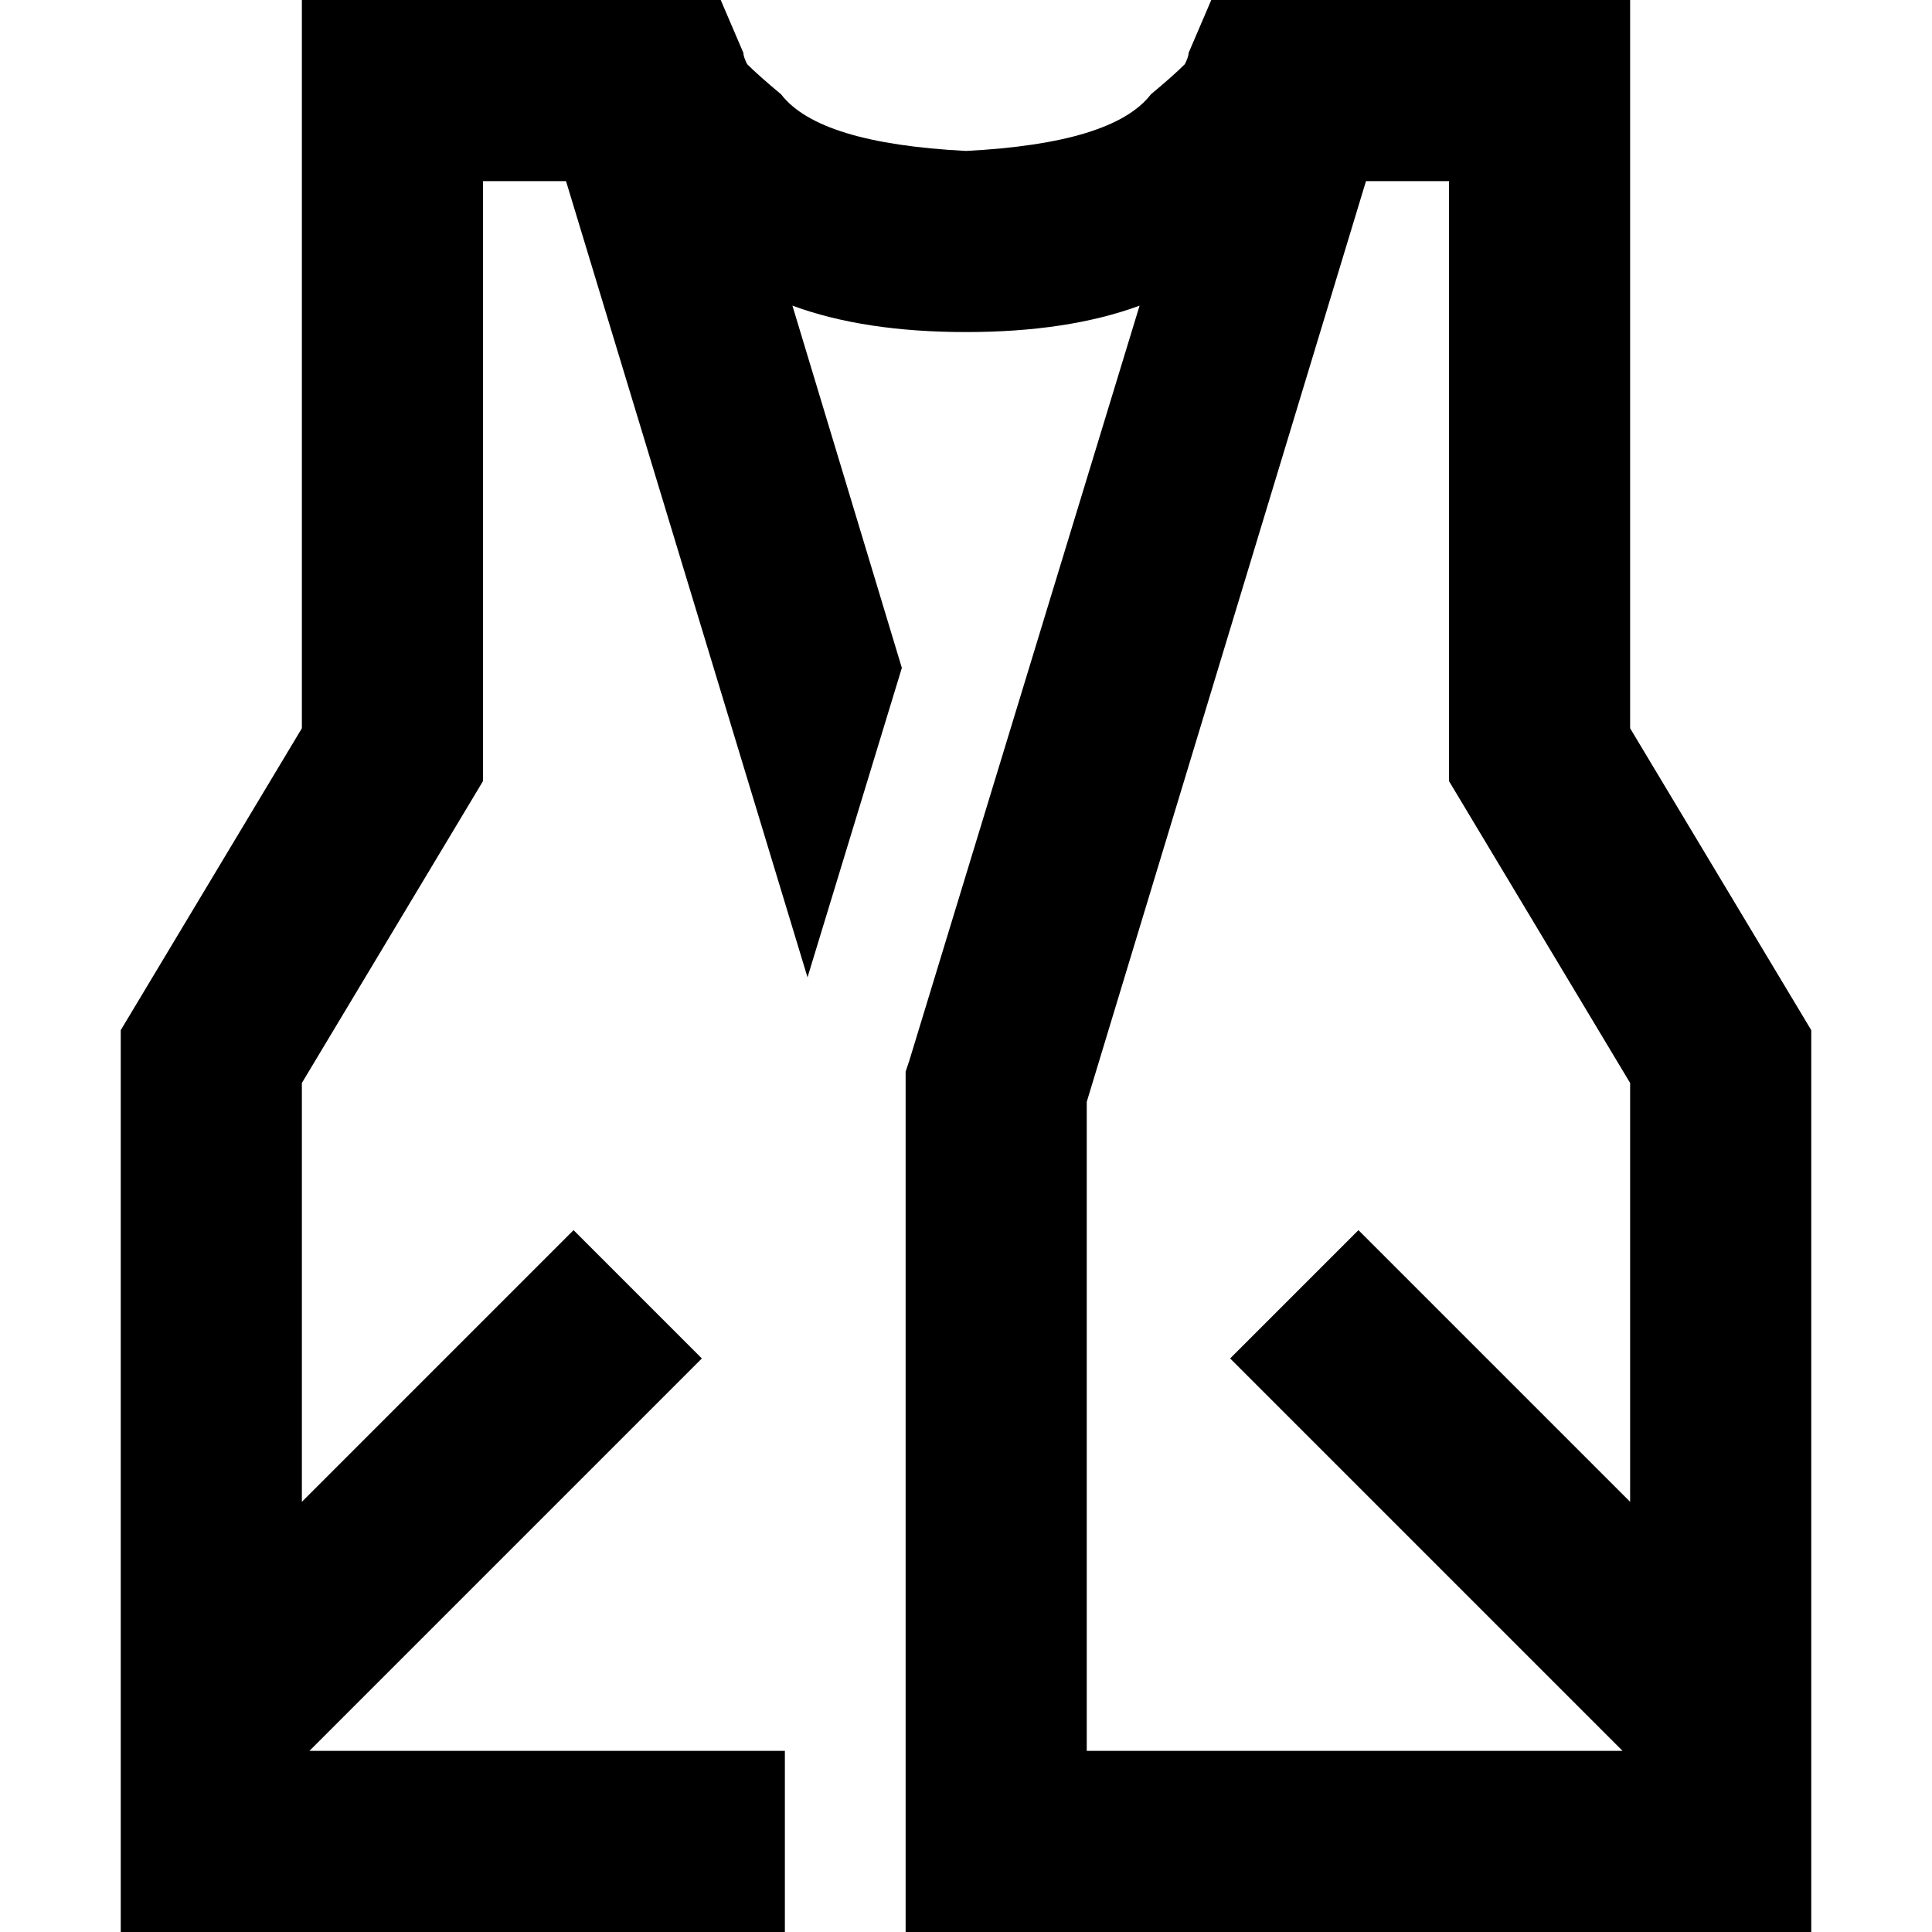 <svg xmlns="http://www.w3.org/2000/svg" viewBox="0 0 512 512">
  <path d="M 175 0 L 186 0 L 175 0 L 191 0 L 197 14 L 197 14 L 197 14 L 197 14 Q 197 15 198 17 Q 201 20 207 25 Q 217 38 256 40 Q 295 38 305 25 Q 311 20 314 17 Q 315 15 315 14 L 315 14 L 315 14 L 321 0 L 321 0 L 326 0 L 432 0 L 432 24 L 432 24 L 432 128 L 432 128 L 432 193 L 432 193 L 477 268 L 477 268 L 480 273 L 480 273 L 480 280 L 480 280 L 480 488 L 480 488 L 480 512 L 480 512 L 456 512 L 240 512 L 240 488 L 240 488 L 240 288 L 240 288 L 240 284 L 240 284 L 241 281 L 241 281 L 302 81 L 302 81 Q 283 88 256 88 Q 229 88 210 81 L 239 177 L 239 177 L 214 259 L 214 259 L 150 48 L 150 48 L 128 48 L 128 48 L 128 128 L 128 128 L 128 200 L 128 200 L 128 207 L 128 207 L 125 212 L 125 212 L 80 287 L 80 287 L 80 398 L 80 398 L 135 343 L 135 343 L 152 326 L 152 326 L 186 360 L 186 360 L 169 377 L 169 377 L 82 464 L 82 464 L 208 464 L 208 464 L 208 488 L 208 488 L 208 512 L 208 512 L 56 512 L 32 512 L 32 488 L 32 488 L 32 280 L 32 280 L 32 273 L 32 273 L 35 268 L 35 268 L 80 193 L 80 193 L 80 128 L 80 128 L 80 24 L 80 24 L 80 0 L 80 0 L 104 0 L 175 0 Z M 362 48 L 288 292 L 362 48 L 288 292 L 288 464 L 288 464 L 430 464 L 430 464 L 343 377 L 343 377 L 326 360 L 326 360 L 360 326 L 360 326 L 377 343 L 377 343 L 432 398 L 432 398 L 432 287 L 432 287 L 387 212 L 387 212 L 384 207 L 384 207 L 384 200 L 384 200 L 384 128 L 384 128 L 384 48 L 384 48 L 362 48 L 362 48 Z" />
</svg>
